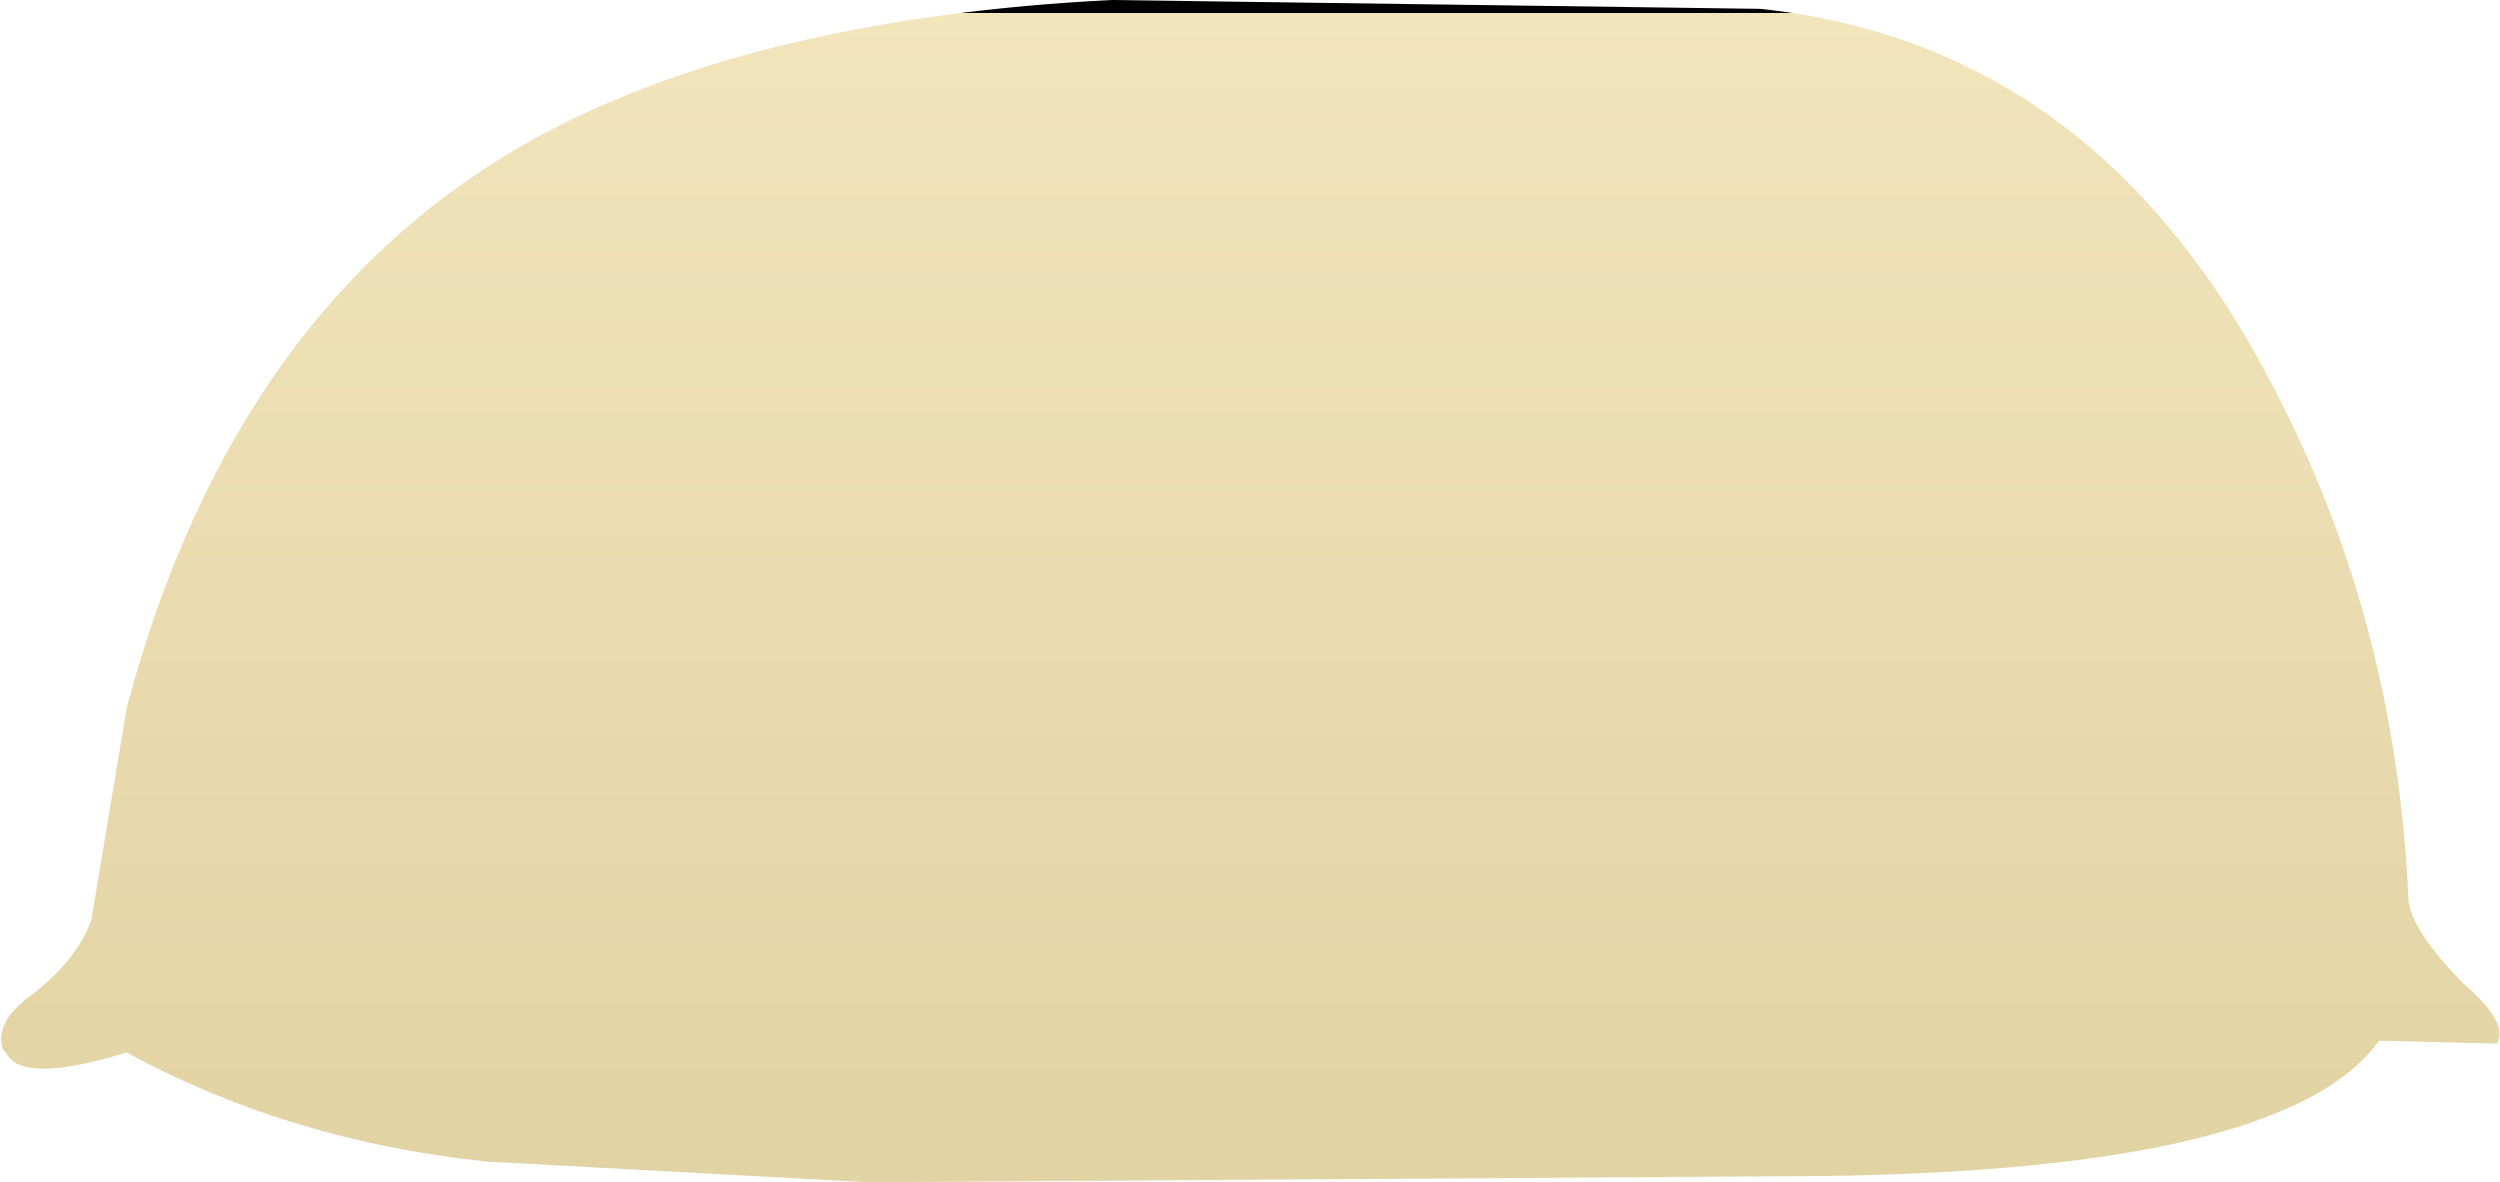 <?xml version="1.0" encoding="UTF-8" standalone="no"?>
<svg xmlns:xlink="http://www.w3.org/1999/xlink" height="20.05px" width="42.4px" xmlns="http://www.w3.org/2000/svg">
  <g transform="matrix(1.0, 0.0, 0.0, 1.0, 21.1, -1.2)">
    <path d="M-21.05 19.0 L-21.0 19.05 Q-20.75 19.6 -18.95 19.05 -16.2 20.55 -12.85 20.9 L-6.4 21.25 9.05 21.15 Q17.6 21.15 19.25 18.85 L21.25 18.9 Q21.45 18.55 20.7 17.9 19.85 17.05 19.75 16.5 19.55 11.8 17.5 7.85 14.5 1.95 8.75 1.35 L-2.25 1.2 Q-8.15 1.5 -11.85 3.45 -17.1 6.25 -18.95 13.2 L-19.55 16.8 Q-19.8 17.5 -20.6 18.1 -21.2 18.55 -21.05 19.0" fill="url(#gradient0)" fill-rule="evenodd" stroke="none">
      <animate attributeName="d" dur="2s" repeatCount="indefinite" values="M-21.05 19.0 L-21.0 19.05 Q-20.75 19.6 -18.95 19.05 -16.2 20.55 -12.85 20.9 L-6.4 21.25 9.05 21.15 Q17.6 21.15 19.25 18.85 L21.25 18.9 Q21.45 18.55 20.7 17.9 19.85 17.05 19.75 16.5 19.55 11.8 17.5 7.85 14.5 1.95 8.75 1.35 L-2.25 1.2 Q-8.15 1.5 -11.85 3.45 -17.1 6.25 -18.95 13.2 L-19.55 16.8 Q-19.8 17.5 -20.6 18.1 -21.2 18.55 -21.05 19.0;M-19.9 19.0 L-19.85 19.05 Q-19.6 19.6 -17.8 19.05 -15.05 20.55 -11.7 20.9 L-5.25 21.25 7.8 21.15 Q16.35 21.15 18.0 18.85 L20.0 18.9 Q20.2 18.55 19.45 17.9 18.6 17.05 18.5 16.5 18.3 11.8 16.25 7.85 13.25 1.95 7.5 1.35 L-1.1 1.2 Q-7.0 1.5 -10.7 3.45 -15.95 6.25 -17.8 13.2 L-18.4 16.8 Q-18.65 17.5 -19.45 18.1 -20.05 18.55 -19.9 19.0"/>
    </path>
    <path d="M-21.05 19.0 Q-21.2 18.55 -20.6 18.1 -19.8 17.5 -19.55 16.8 L-18.95 13.2 Q-17.1 6.25 -11.85 3.45 -8.15 1.5 -2.25 1.2 L8.75 1.35 Q14.5 1.95 17.5 7.85 19.55 11.8 19.75 16.5 19.85 17.05 20.7 17.9 21.45 18.55 21.25 18.9 L19.25 18.85 Q17.6 21.15 9.05 21.15 L-6.4 21.25 -12.85 20.9 Q-16.2 20.55 -18.95 19.05 -20.75 19.6 -21.0 19.05 L-21.05 19.0" fill="none" stroke="#000000" stroke-linecap="round" stroke-linejoin="round" stroke-opacity="0.0" stroke-width="1.0">
      <animate attributeName="stroke" dur="2s" repeatCount="indefinite" values="#000000;#000001"/>
      <animate attributeName="stroke-width" dur="2s" repeatCount="indefinite" values="0.0;0.0"/>
      <animate attributeName="fill-opacity" dur="2s" repeatCount="indefinite" values="0.0;0.0"/>
      <animate attributeName="d" dur="2s" repeatCount="indefinite" values="M-21.05 19.0 Q-21.2 18.55 -20.6 18.1 -19.8 17.5 -19.55 16.8 L-18.95 13.2 Q-17.1 6.25 -11.85 3.45 -8.15 1.5 -2.25 1.2 L8.75 1.35 Q14.5 1.95 17.5 7.85 19.55 11.8 19.75 16.5 19.85 17.05 20.7 17.9 21.45 18.55 21.25 18.9 L19.25 18.85 Q17.6 21.15 9.05 21.15 L-6.4 21.25 -12.85 20.9 Q-16.2 20.55 -18.95 19.05 -20.75 19.6 -21.0 19.05 L-21.05 19.0;M-19.9 19.0 Q-20.05 18.55 -19.45 18.1 -18.65 17.5 -18.4 16.8 L-17.8 13.2 Q-15.95 6.25 -10.7 3.45 -7.0 1.5 -1.1 1.2 L7.5 1.35 Q13.25 1.95 16.25 7.85 18.3 11.8 18.5 16.5 18.6 17.05 19.45 17.9 20.2 18.55 20.0 18.9 L18.0 18.85 Q16.35 21.15 7.8 21.15 L-5.25 21.25 -11.7 20.9 Q-15.05 20.55 -17.8 19.05 -19.6 19.6 -19.85 19.05 L-19.9 19.0"/>
    </path>
  </g>
  <defs>
    <linearGradient gradientTransform="matrix(0.0, 0.012, 0.066, 0.0, 33.0, 11.25)" gradientUnits="userSpaceOnUse" id="gradient0" spreadMethod="pad" x1="-819.2" x2="819.2">
      <animateTransform additive="replace" attributeName="gradientTransform" dur="2s" from="1" repeatCount="indefinite" to="1" type="scale"/>
      <animateTransform additive="sum" attributeName="gradientTransform" dur="2s" from="33.0 11.25" repeatCount="indefinite" to="34.15 11.25" type="translate"/>
      <animateTransform additive="sum" attributeName="gradientTransform" dur="2s" from="90.0" repeatCount="indefinite" to="90.0" type="rotate"/>
      <animateTransform additive="sum" attributeName="gradientTransform" dur="2s" from="0.012 -0.066" repeatCount="indefinite" to="0.012 -0.066" type="scale"/>
      <animateTransform additive="sum" attributeName="gradientTransform" dur="2s" from="0.0" repeatCount="indefinite" to="0.0" type="skewX"/>
      <stop offset="0.0" stop-color="#f2e4bb">
        <animate attributeName="offset" dur="2s" repeatCount="indefinite" values="0.0;0.0"/>
        <animate attributeName="stop-color" dur="2s" repeatCount="indefinite" values="#f2e4bb;#f2e4bc"/>
        <animate attributeName="stop-opacity" dur="2s" repeatCount="indefinite" values="1.0;1.0"/>
      </stop>
      <stop offset="1.0" stop-color="#e2d3a4">
        <animate attributeName="offset" dur="2s" repeatCount="indefinite" values="1.0;1.0"/>
        <animate attributeName="stop-color" dur="2s" repeatCount="indefinite" values="#e2d3a4;#e2d3a5"/>
        <animate attributeName="stop-opacity" dur="2s" repeatCount="indefinite" values="1.0;1.0"/>
      </stop>
    </linearGradient>
  </defs>
</svg>
